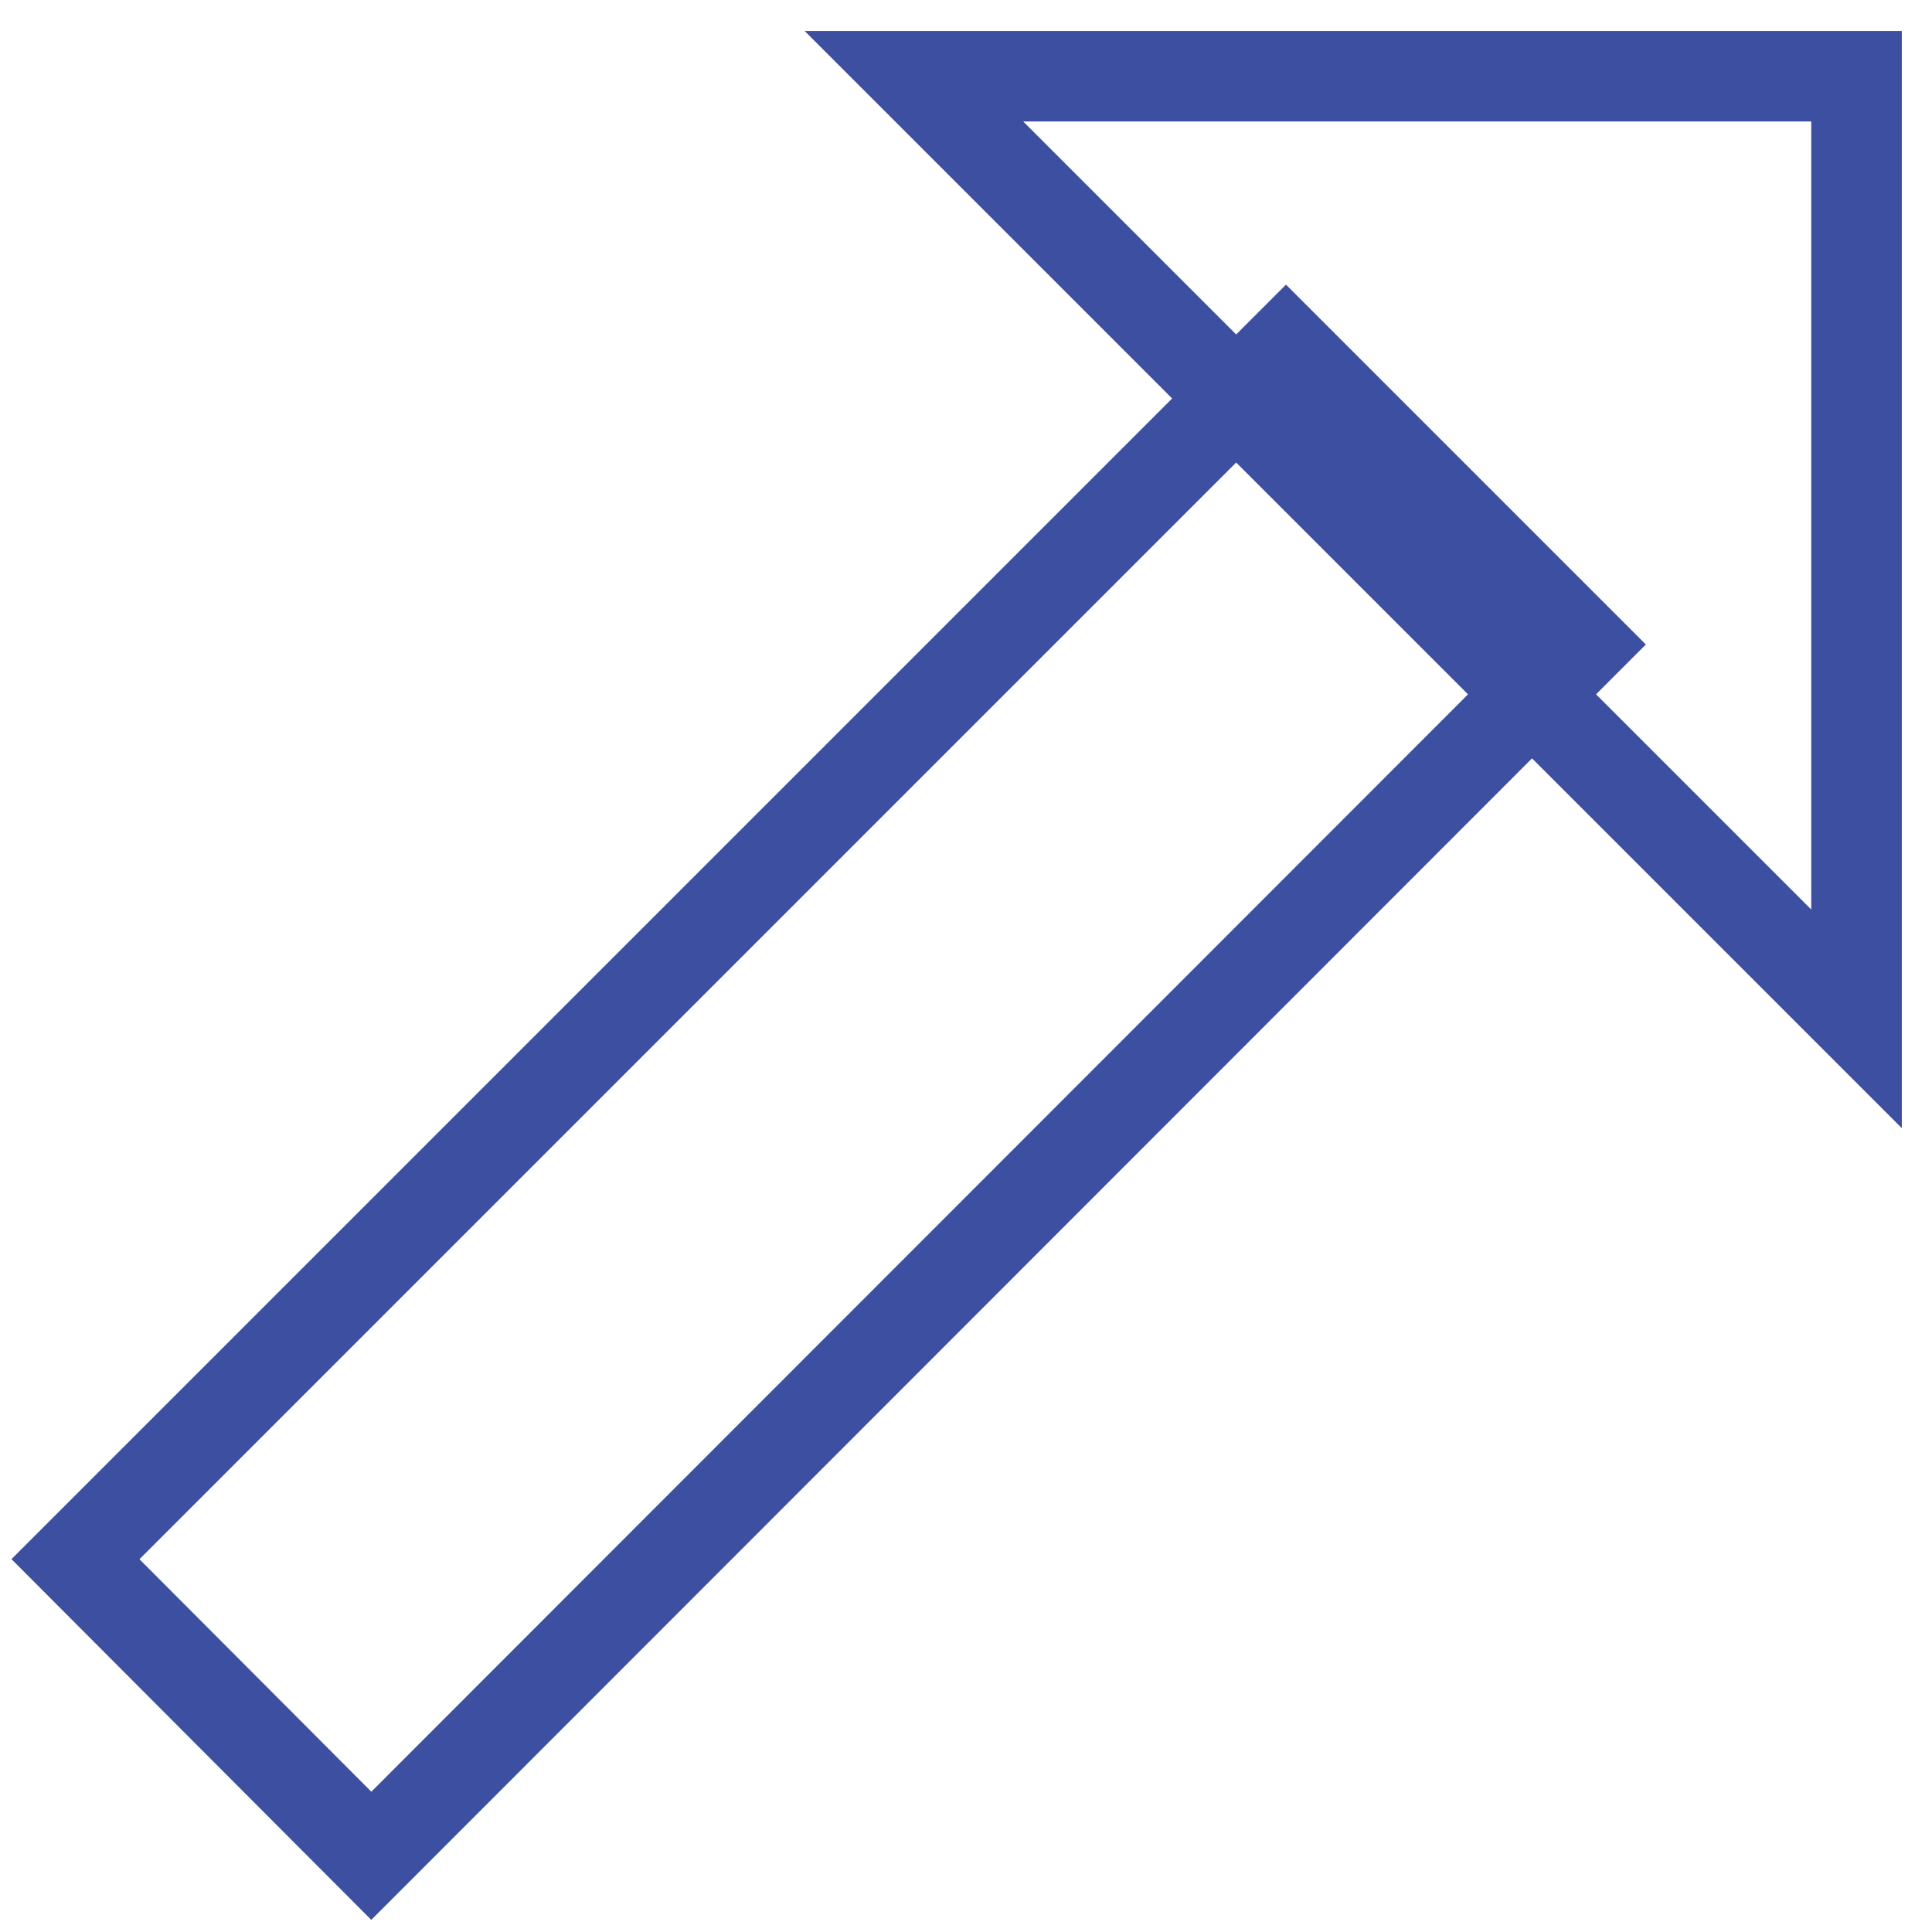 <?xml version="1.0" encoding="utf-8"?>
<!-- Svg Vector Icons : http://www.onlinewebfonts.com/icon -->
<!DOCTYPE svg PUBLIC "-//W3C//DTD SVG 1.1//EN" "http://www.w3.org/Graphics/SVG/1.1/DTD/svg11.dtd">
<svg version="1.1" xmlns="http://www.w3.org/2000/svg" xmlns:xlink="http://www.w3.org/1999/xlink" x="0px" y="0px" viewBox="0 0 256 256" enable-background="new 0 0 256 256" xml:space="preserve">
<g> <path stroke-width="12" fill-opacity="0" stroke="#3d4fa1"  d="M246,10.1V135L121.1,10.1H246z"/> <path stroke-width="12" fill-opacity="0" stroke="#3d4fa1"  d="M49.2,245.9L10,206.6L170.4,46.2l39.2,39.2L49.2,245.9z"/></g>
</svg>